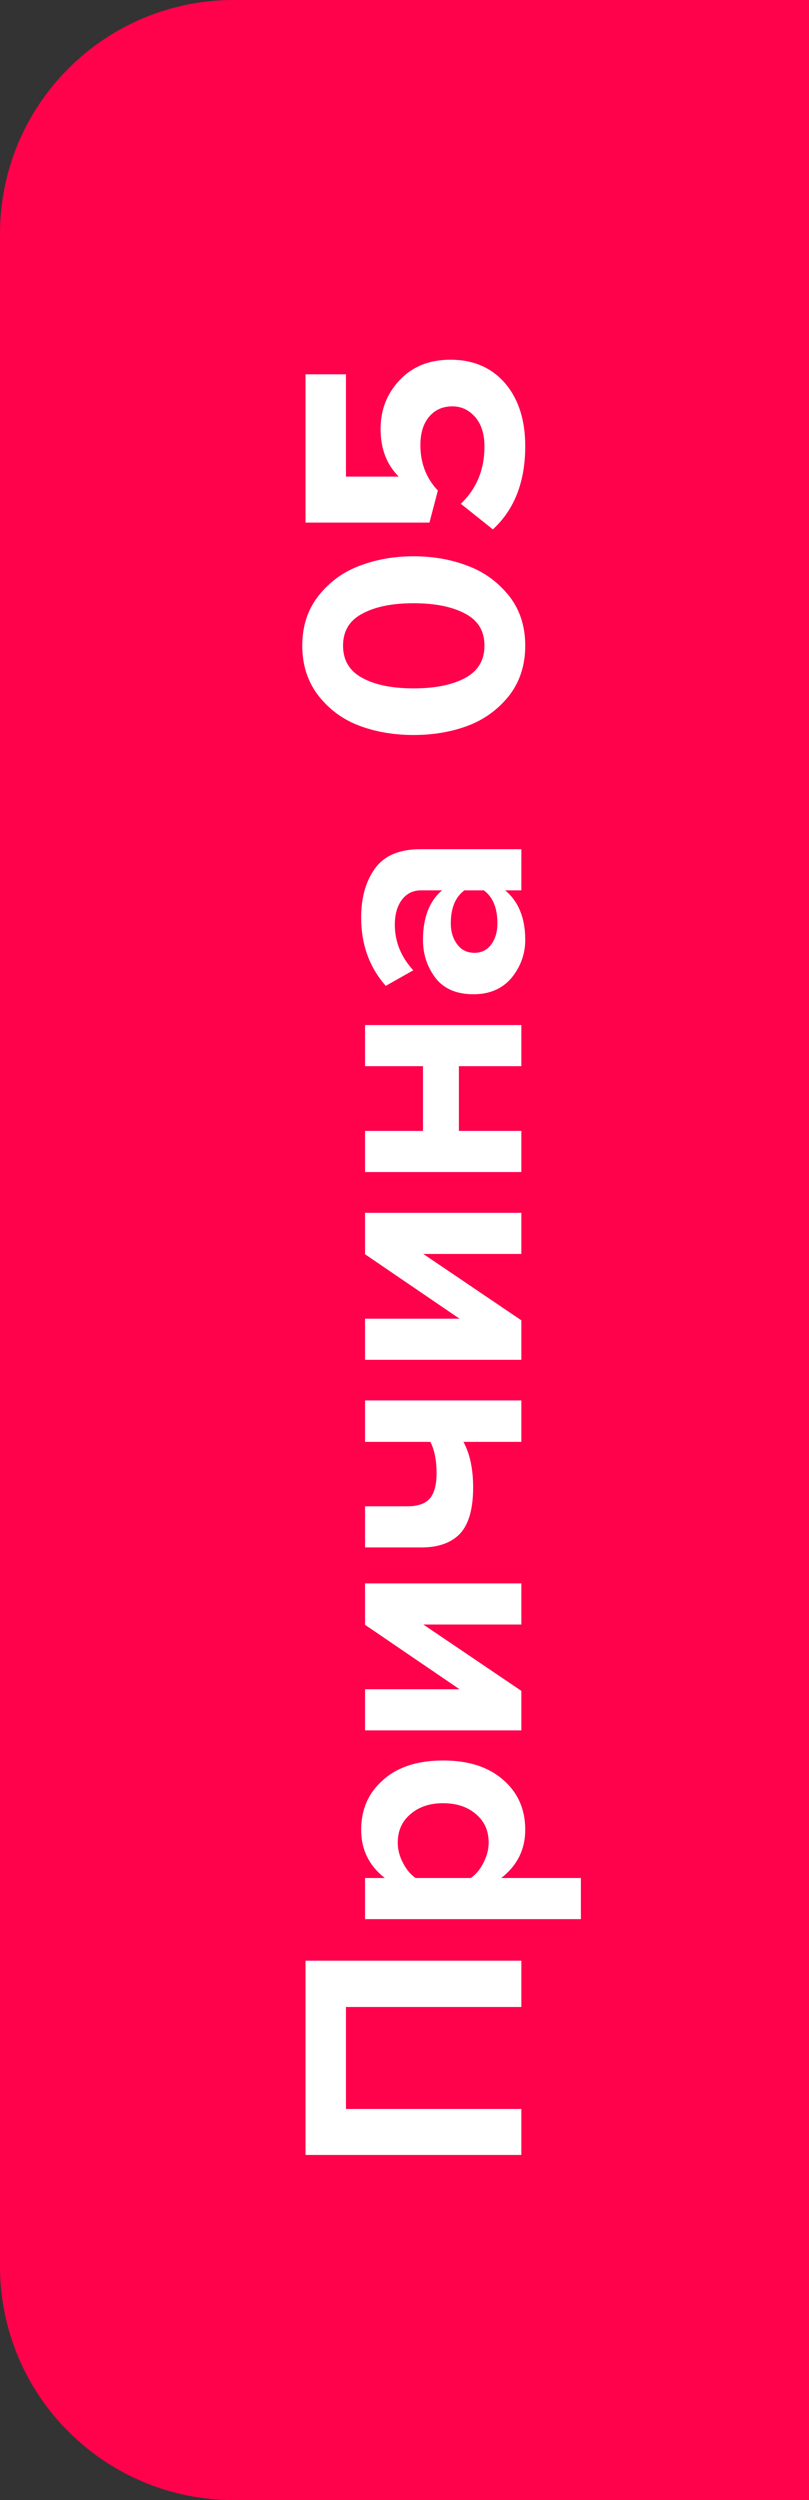 <?xml version="1.0" encoding="UTF-8"?> <svg xmlns="http://www.w3.org/2000/svg" width="45" height="139" viewBox="0 0 45 139" fill="none"><rect x="0" y="0" width="45" height="139" fill="#333333" stroke="none"/> <path d="M0 13C0 5.82 5.82 0 13 0L45 0L45 139H13C5.82 139 0 133.18 0 126L0 13Z" fill="#FF024B"></path> <path d="M29 109.012L29 111.586L19.244 111.586L19.244 117.256L29 117.256L29 119.812L16.994 119.812L16.994 109.012L29 109.012ZM29.216 101.732C29.216 102.824 28.772 103.718 27.884 104.414L32.312 104.414L32.312 106.7L20.306 106.7L20.306 104.414L21.404 104.414C20.528 103.73 20.09 102.836 20.09 101.732C20.09 100.592 20.498 99.668 21.314 98.96C22.118 98.24 23.228 97.88 24.644 97.88C26.06 97.88 27.176 98.24 27.992 98.96C28.808 99.668 29.216 100.592 29.216 101.732ZM27.182 102.452C27.182 101.792 26.948 101.264 26.48 100.868C26.012 100.46 25.4 100.256 24.644 100.256C23.9 100.256 23.294 100.46 22.826 100.868C22.358 101.264 22.124 101.792 22.124 102.452C22.124 102.824 22.22 103.196 22.412 103.568C22.604 103.94 22.838 104.222 23.114 104.414L26.192 104.414C26.468 104.222 26.702 103.94 26.894 103.568C27.086 103.184 27.182 102.812 27.182 102.452ZM29 94.01L29 96.206L20.306 96.206L20.306 93.92L25.562 93.92L20.306 90.338L20.306 88.034L29 88.034L29 90.32L23.546 90.32L29 94.01ZM20.306 86.034L20.306 83.748L22.664 83.748C23.252 83.748 23.672 83.598 23.924 83.298C24.164 82.998 24.284 82.536 24.284 81.912C24.284 81.204 24.17 80.622 23.942 80.166L20.306 80.166L20.306 77.862L29 77.862L29 80.166L25.778 80.166C26.138 80.826 26.318 81.672 26.318 82.704C26.318 83.88 26.078 84.732 25.598 85.26C25.106 85.776 24.392 86.034 23.456 86.034L20.306 86.034ZM29 73.408L29 75.604L20.306 75.604L20.306 73.318L25.562 73.318L20.306 69.736L20.306 67.432L29 67.432L29 69.718L23.546 69.718L29 73.408ZM29 62.877L29 65.163L20.306 65.163L20.306 62.877L23.528 62.877L23.528 59.277L20.306 59.277L20.306 56.991L29 56.991L29 59.277L25.526 59.277L25.526 62.877L29 62.877ZM29 47.215L29 49.502L28.1 49.502C28.844 50.126 29.216 51.044 29.216 52.255C29.216 53.035 28.964 53.737 28.46 54.361C27.944 54.974 27.236 55.279 26.336 55.279C25.4 55.279 24.698 54.98 24.23 54.38C23.762 53.767 23.528 53.059 23.528 52.255C23.528 51.02 23.882 50.102 24.59 49.502L23.42 49.502C22.976 49.502 22.622 49.675 22.358 50.023C22.094 50.371 21.962 50.834 21.962 51.41C21.962 52.358 22.304 53.203 22.988 53.947L21.458 54.812C20.546 53.779 20.09 52.514 20.09 51.014C20.09 49.898 20.348 48.986 20.864 48.278C21.38 47.569 22.22 47.215 23.384 47.215L29 47.215ZM27.668 51.337C27.668 50.486 27.416 49.873 26.912 49.502L25.832 49.502C25.328 49.873 25.076 50.486 25.076 51.337C25.076 51.806 25.196 52.196 25.436 52.508C25.664 52.819 25.982 52.975 26.39 52.975C26.786 52.975 27.098 52.819 27.326 52.508C27.554 52.196 27.668 51.806 27.668 51.337ZM28.298 33.107C28.91 33.875 29.216 34.805 29.216 35.897C29.216 36.989 28.91 37.925 28.298 38.705C27.674 39.473 26.906 40.025 25.994 40.361C25.082 40.697 24.086 40.865 23.006 40.865C21.926 40.865 20.93 40.697 20.018 40.361C19.106 40.025 18.344 39.473 17.732 38.705C17.12 37.925 16.814 36.989 16.814 35.897C16.814 34.805 17.12 33.875 17.732 33.107C18.344 32.339 19.106 31.787 20.018 31.451C20.93 31.103 21.926 30.929 23.006 30.929C24.086 30.929 25.082 31.103 25.994 31.451C26.906 31.787 27.674 32.339 28.298 33.107ZM25.868 37.697C26.588 37.313 26.948 36.713 26.948 35.897C26.948 35.081 26.588 34.487 25.868 34.115C25.148 33.731 24.194 33.539 23.006 33.539C21.818 33.539 20.87 33.731 20.162 34.115C19.442 34.487 19.082 35.081 19.082 35.897C19.082 36.713 19.442 37.313 20.162 37.697C20.87 38.081 21.818 38.273 23.006 38.273C24.194 38.273 25.148 38.081 25.868 37.697ZM29.216 24.806C29.216 26.787 28.616 28.328 27.416 29.433L25.634 28.011C26.51 27.171 26.948 26.108 26.948 24.825C26.948 24.14 26.78 23.601 26.444 23.204C26.096 22.797 25.67 22.593 25.166 22.593C24.626 22.593 24.194 22.785 23.87 23.169C23.546 23.552 23.384 24.081 23.384 24.753C23.384 25.748 23.708 26.588 24.356 27.273L23.888 29.055L16.994 29.055L16.994 20.811L19.244 20.811L19.244 26.498L22.178 26.498C21.506 25.826 21.17 24.945 21.17 23.852C21.17 22.785 21.524 21.878 22.232 21.134C22.94 20.378 23.882 20 25.058 20C26.33 20 27.344 20.439 28.1 21.314C28.844 22.191 29.216 23.355 29.216 24.806Z" fill="white"></path> </svg> 